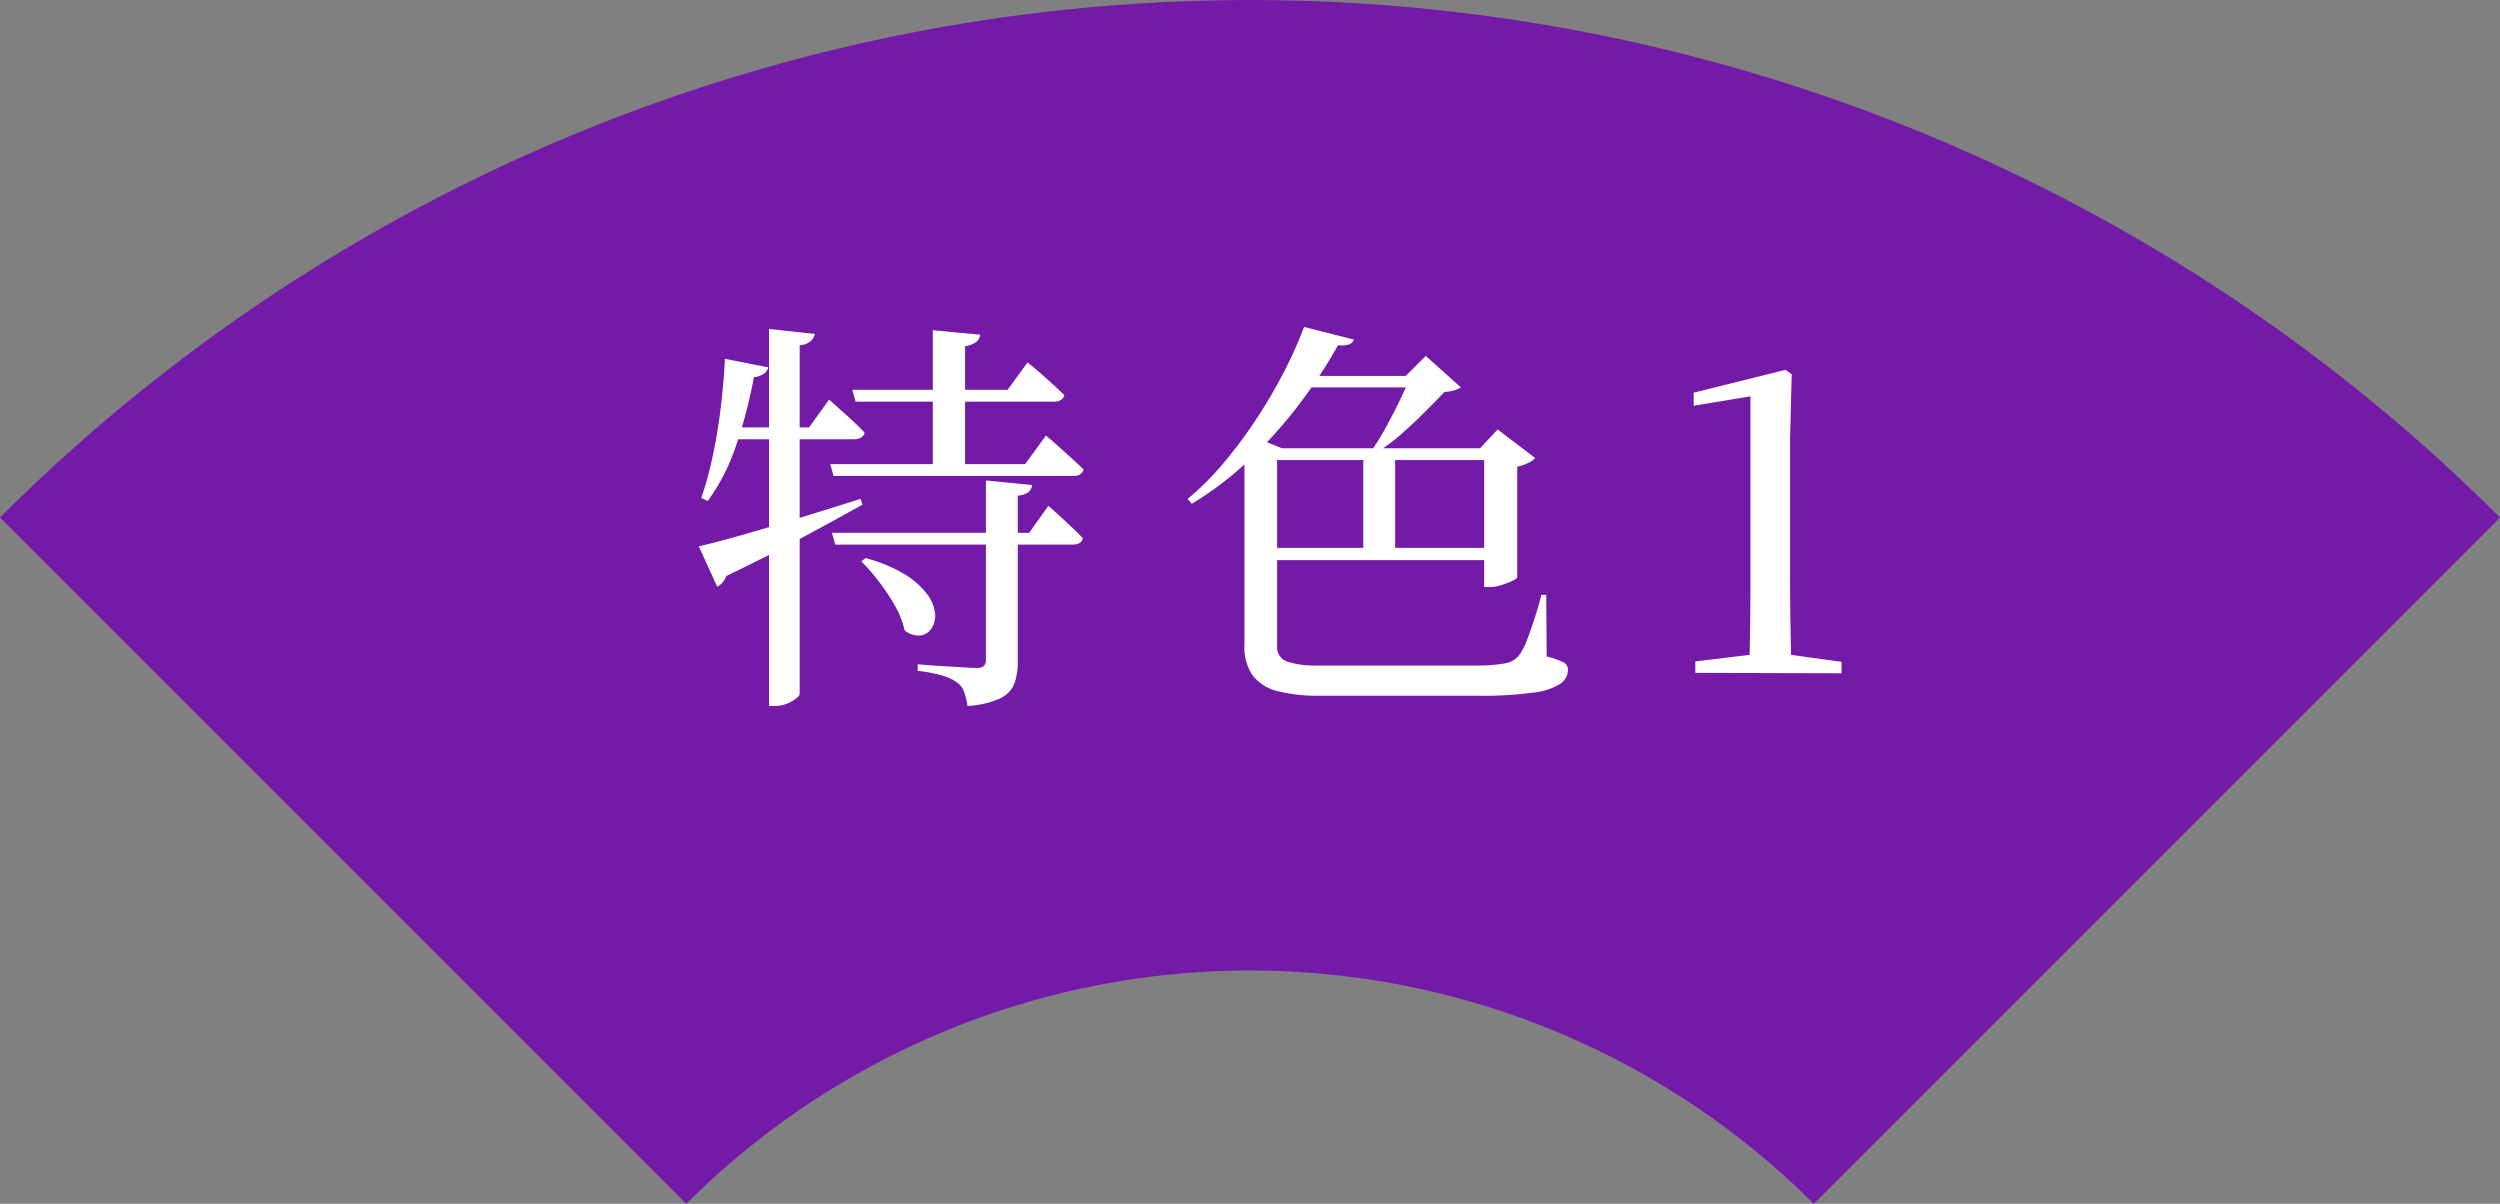<svg xmlns="http://www.w3.org/2000/svg" xmlns:xlink="http://www.w3.org/1999/xlink" width="122.425" height="58.95" viewBox="0 0 122.425 58.95">
  <rect x="0" y="0" width="122.425" height="58.95" fill="#808080" stroke="none"/>
  <defs>
    <clipPath id="clip-path">
      <rect id="長方形_83" data-name="長方形 83" width="122.425" height="58.95" fill="#741aa8"/>
    </clipPath>
  </defs>
  <g id="グループ_313" data-name="グループ 313" transform="translate(-310 -3805.181)">
    <g id="グループ_35" data-name="グループ 35" transform="translate(310 3805.181)">
      <g id="グループ_34" data-name="グループ 34" clip-path="url(#clip-path)">
        <path id="パス_405" data-name="パス 405" d="M33.606,58.95a39.068,39.068,0,0,1,55.213,0l33.606-33.606A86.6,86.6,0,0,0,0,25.344Z" fill="#741aa8"/>
      </g>
    </g>
    <path id="パス_15126" data-name="パス 15126" d="M-50.34-10.22h9.54l1.02-1.4.19.16q.19.16.48.42l.61.55q.32.29.56.53-.08.32-.52.32H-50.18Zm.08,3.36h9.66l.94-1.32.17.15q.17.15.44.4l.55.51q.28.26.52.52-.04.32-.52.32H-50.1Zm1-7h7.6l.98-1.34.19.15q.19.15.47.4t.59.53q.31.28.55.52-.08.32-.52.32h-9.7Zm3.94-2.92,2.32.22a.528.528,0,0,1-.19.35,1.089,1.089,0,0,1-.55.21v6.02h-1.58Zm2.6,7.36,2.26.22a.488.488,0,0,1-.18.35,1.01,1.01,0,0,1-.52.17V-.54A3.133,3.133,0,0,1-41.32.51a1.355,1.355,0,0,1-.68.73,4.428,4.428,0,0,1-1.62.38,3.961,3.961,0,0,0-.16-.67.968.968,0,0,0-.34-.47,2.273,2.273,0,0,0-.71-.34A7.555,7.555,0,0,0-46.06-.1V-.42l.37.03q.37.03.88.06t.97.06q.46.03.64.03a.541.541,0,0,0,.38-.1.407.407,0,0,0,.1-.3Zm-5.9,3.8a7.211,7.211,0,0,1,1.95.81,3.818,3.818,0,0,1,1.08.97,1.889,1.889,0,0,1,.38.93,1.137,1.137,0,0,1-.17.73.766.766,0,0,1-.55.35,1.08,1.08,0,0,1-.77-.25,4.177,4.177,0,0,0-.47-1.2,9.952,9.952,0,0,0-.79-1.19,10.313,10.313,0,0,0-.86-.99Zm-4.72-11.22,2.24.24a.673.673,0,0,1-.19.35.994.994,0,0,1-.55.21V1.02q0,.1-.18.24a1.9,1.9,0,0,1-.45.25,1.5,1.5,0,0,1-.57.11h-.3Zm-2.16,1.46,2.12.42a.533.533,0,0,1-.21.31,1.008,1.008,0,0,1-.49.17,23.69,23.69,0,0,1-.87,3.33,9.8,9.8,0,0,1-1.39,2.73l-.32-.14a17.188,17.188,0,0,0,.56-2.04q.24-1.12.39-2.35T-55.5-15.38ZM-56.78-6.2q.66-.14,1.9-.49t2.81-.83q1.57-.48,3.21-1l.1.28q-1.14.64-2.79,1.53t-3.89,1.97a.869.869,0,0,1-.44.52Zm1.58-5.82h3.82l.98-1.36.17.15.45.4q.28.25.58.53t.54.54q-.08.32-.54.32h-6Zm33.28-2.52h-.24l.98-.98,1.72,1.54a1.648,1.648,0,0,1-.8.22q-.42.44-.97.99t-1.14,1.07a8.8,8.8,0,0,1-1.17.88h-.34a11.746,11.746,0,0,0,.74-1.19q.38-.69.71-1.38T-21.92-14.54Zm-5.26,0h6.32v.56h-6.66ZM-24.24-11h1.56v5.22h-1.56Zm-5.82,8.64h1.6v1.04a.746.746,0,0,0,.5.77,4.47,4.47,0,0,0,1.5.19h7.7a7.386,7.386,0,0,0,1.49-.11,1.108,1.108,0,0,0,.73-.49,3.75,3.75,0,0,0,.34-.71q.18-.47.37-1.06t.31-1.09h.24l.02,3.02a4.227,4.227,0,0,1,.82.28.4.4,0,0,1,.22.38.826.826,0,0,1-.35.66,3,3,0,0,1-1.3.44,17.751,17.751,0,0,1-2.75.16h-7.74A8.108,8.108,0,0,1-28.42.9,2.2,2.2,0,0,1-29.65.14a2.468,2.468,0,0,1-.41-1.52ZM-18.32-11h-.2l.86-.92,1.84,1.4a1.063,1.063,0,0,1-.34.24,2.142,2.142,0,0,1-.54.18v5.42q0,.06-.23.17a4.369,4.369,0,0,1-.54.21,1.922,1.922,0,0,1-.59.1h-.26Zm-11,0h11.94v.58H-29.32Zm0,4.88h11.94v.6H-29.32Zm2.18-10.82,2.44.62a.393.393,0,0,1-.22.23,1.379,1.379,0,0,1-.56.05,23.877,23.877,0,0,1-1.87,2.85,22.316,22.316,0,0,1-2.46,2.75,16.013,16.013,0,0,1-2.83,2.16l-.2-.24a13.4,13.4,0,0,0,1.72-1.71,22.525,22.525,0,0,0,1.59-2.12,25.357,25.357,0,0,0,1.36-2.3A20.642,20.642,0,0,0-27.14-16.94ZM-28.46-11v8.96h-1.6v-9.08l.34-.48,1.5.6ZM-7.98,0V-.56L-5.16-.9h1.74l2.6.36V.02Zm2.64,0q.06-2.32.06-4.62v-8.92l-2.78.46v-.64l4.5-1.12.3.22-.08,3.16v6.84q0,1.12.02,2.29T-3.28,0Z" transform="translate(401 3838.131)" fill="#fff"/>
  </g>
</svg>
